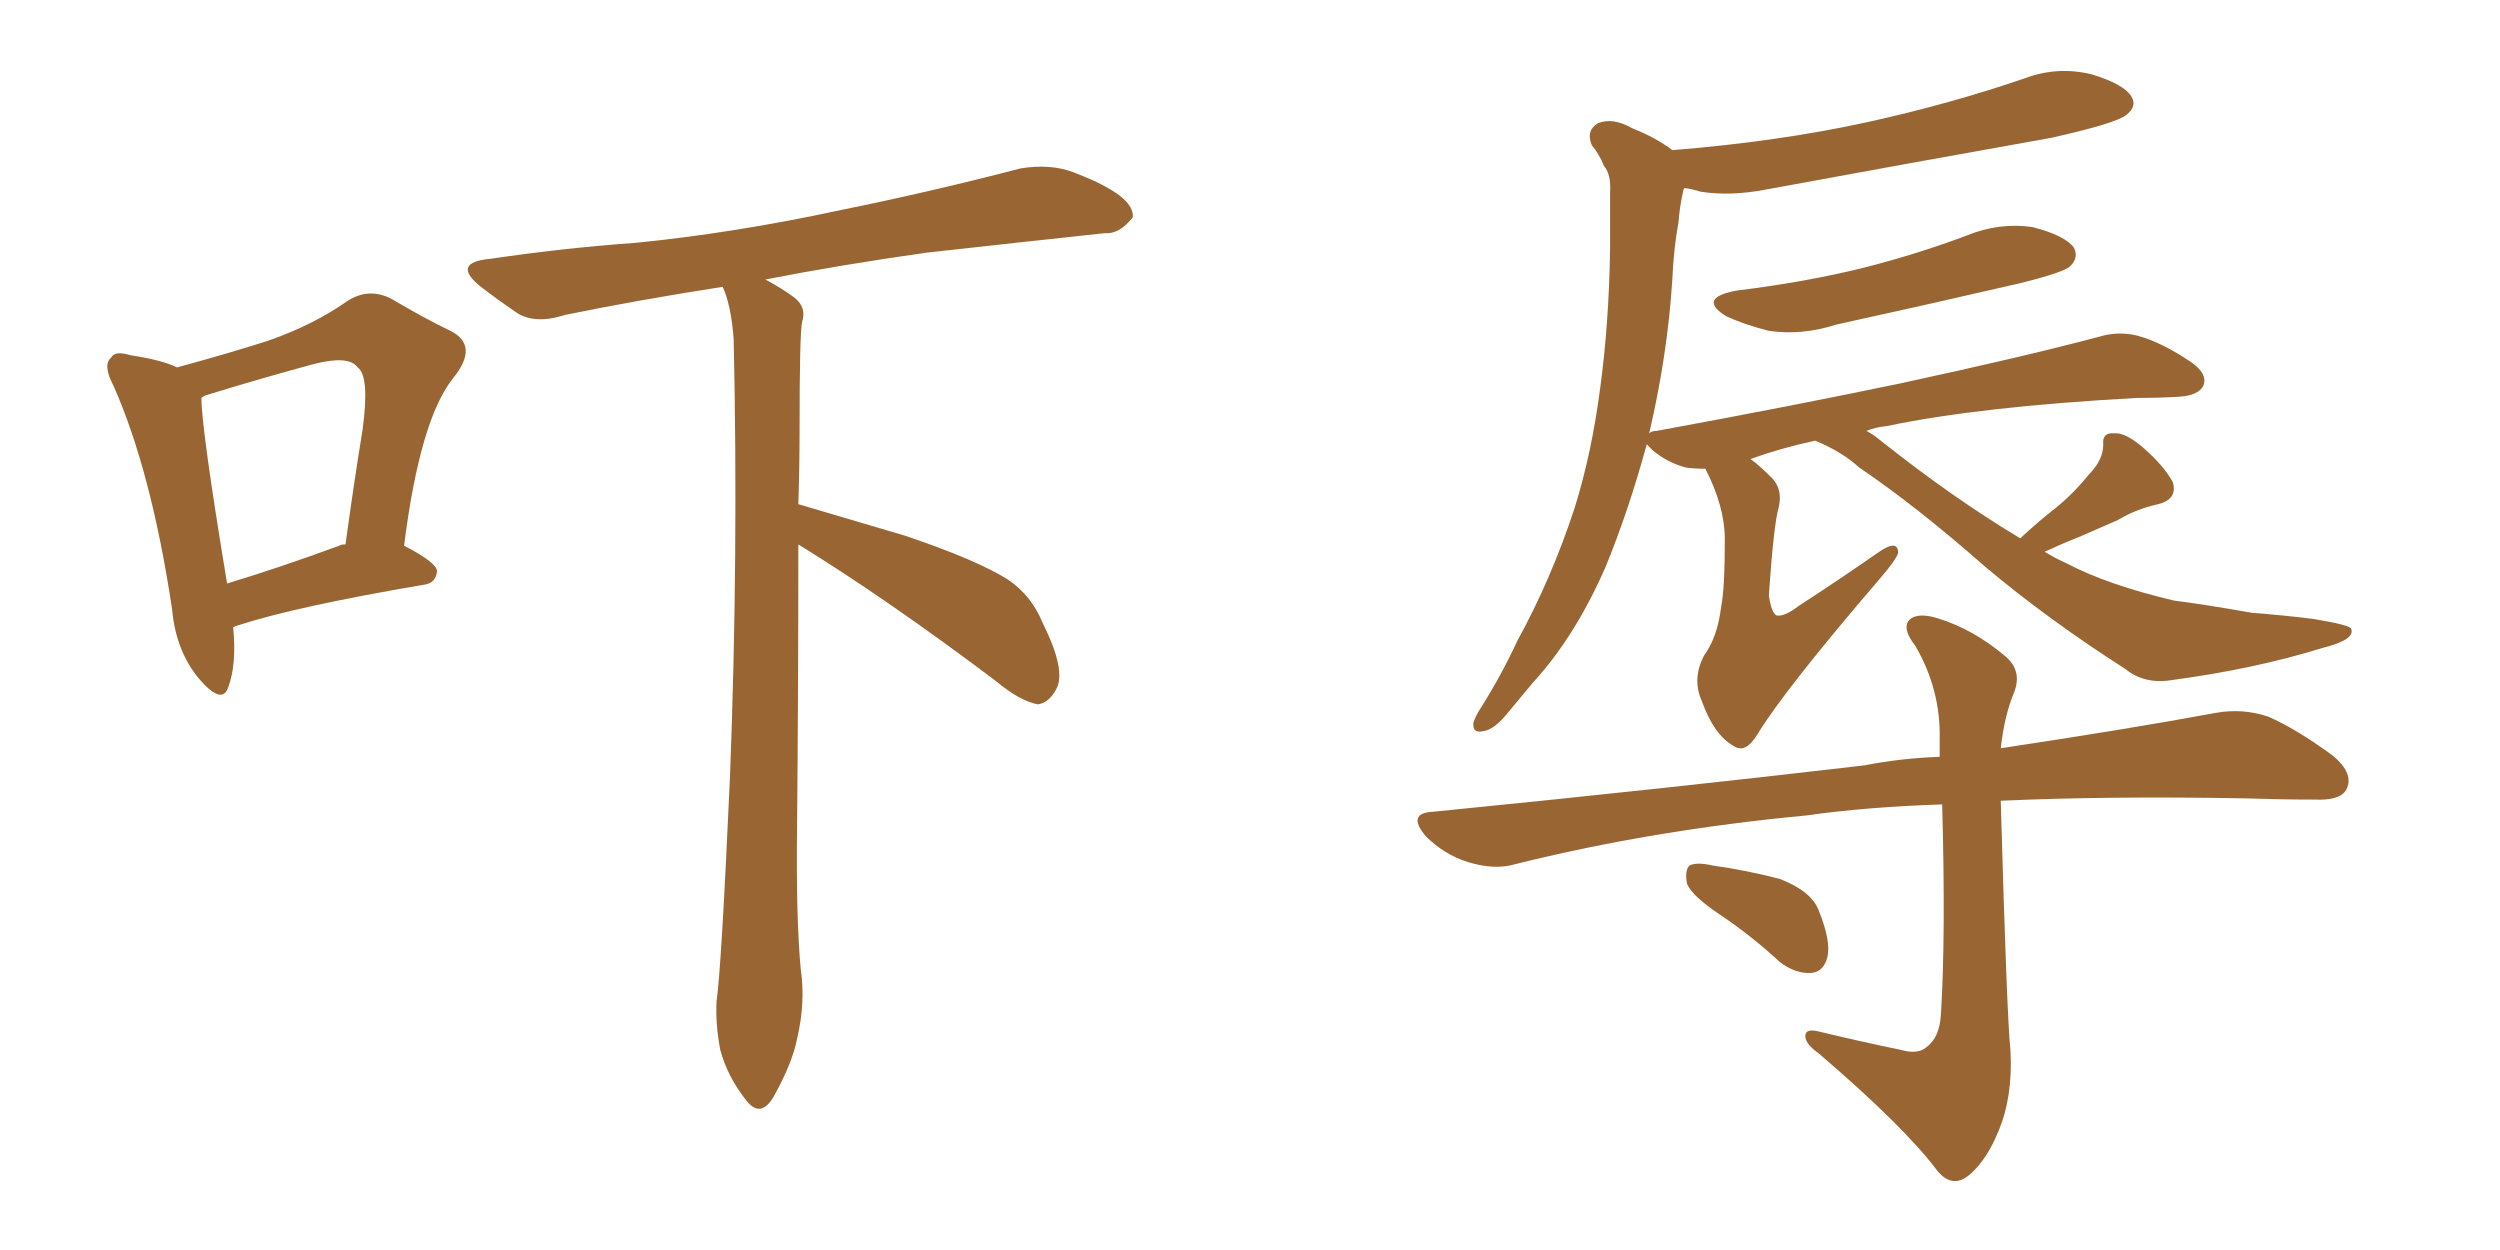 <svg xmlns="http://www.w3.org/2000/svg" xmlns:xlink="http://www.w3.org/1999/xlink" width="300" height="150"><path fill="#996633" padding="10" d="M27.98 75.29L27.98 75.29Q28.42 79.69 27.39 82.47L27.39 82.47Q26.66 84.67 23.88 81.45L23.88 81.45Q21.09 78.08 20.65 73.10L20.65 73.10Q18.16 56.54 13.62 46.29L13.62 46.29Q12.30 43.80 13.33 42.92L13.33 42.92Q13.77 42.04 15.67 42.63L15.67 42.63Q19.48 43.21 21.24 44.09L21.24 44.09Q27.69 42.33 32.23 40.87L32.23 40.87Q37.65 38.96 41.60 36.18L41.60 36.18Q44.24 34.42 47.02 35.89L47.02 35.89Q50.98 38.23 54.05 39.70L54.05 39.70Q57.57 41.46 54.35 45.41L54.35 45.41Q50.39 50.39 48.49 65.48L48.49 65.48Q52.44 67.53 52.44 68.55L52.44 68.55Q52.29 70.02 50.83 70.17L50.83 70.17Q35.45 72.80 28.71 75L28.71 75Q28.13 75.15 27.98 75.29ZM40.72 65.48L40.72 65.48Q40.87 65.33 41.46 65.33L41.46 65.33Q42.48 57.86 43.51 51.56L43.51 51.56Q44.38 45.12 42.92 44.09L42.92 44.09Q41.89 42.63 37.79 43.65L37.79 43.65Q31.79 45.26 24.61 47.46L24.61 47.46Q24.32 47.61 24.17 47.75L24.17 47.75Q24.17 51.42 27.25 70.02L27.25 70.02Q33.54 68.12 40.72 65.48ZM95.80 65.33L95.80 65.33L95.80 65.33Q95.80 82.62 95.65 99.02L95.65 99.02Q95.51 110.16 96.09 116.31L96.09 116.31Q96.68 120.26 95.65 124.66L95.65 124.66Q95.07 127.59 92.87 131.54L92.87 131.54Q91.26 134.33 89.50 131.98L89.50 131.98Q87.30 129.20 86.43 125.98L86.43 125.98Q85.84 122.90 85.99 120.12L85.99 120.12Q86.57 116.16 87.60 93.16L87.60 93.16Q88.62 66.65 88.04 40.72L88.04 40.72Q87.74 36.62 86.72 34.42L86.72 34.42Q76.32 36.04 67.82 37.79L67.82 37.79Q64.16 38.96 61.96 37.50L61.96 37.50Q59.62 35.89 57.71 34.42L57.71 34.42Q54.05 31.49 58.89 31.05L58.89 31.05Q67.82 29.74 76.17 29.15L76.17 29.15Q88.04 27.98 100.93 25.20L100.93 25.20Q111.77 23.00 122.46 20.21L122.46 20.21Q125.98 19.63 128.76 20.65L128.76 20.65Q131.40 21.68 132.42 22.27L132.42 22.27Q136.08 24.17 135.94 26.07L135.94 26.07Q134.33 28.13 132.57 27.98L132.57 27.98Q123.05 29.00 111.18 30.32L111.18 30.32Q100.78 31.79 91.85 33.54L91.85 33.54Q94.04 34.72 95.36 35.74L95.36 35.74Q96.83 36.91 96.24 38.67L96.24 38.67Q95.95 40.28 95.95 51.27L95.95 51.27Q95.95 55.96 95.80 60.50L95.80 60.50Q100.78 61.96 108.69 64.31L108.69 64.31Q117.33 67.24 121.00 69.58L121.00 69.58Q123.78 71.48 125.10 74.71L125.10 74.71Q128.03 80.57 126.71 82.76L126.71 82.76Q125.83 84.38 124.51 84.52L124.51 84.52Q122.31 84.08 119.53 81.74L119.53 81.74Q106.49 71.92 95.80 65.33ZM208.45 34.86L208.45 34.86Q216.80 33.84 223.83 32.08L223.83 32.08Q230.13 30.47 235.99 28.27L235.99 28.27Q239.94 26.66 243.90 27.25L243.90 27.25Q247.85 28.27 248.88 29.74L248.88 29.74Q249.46 30.91 248.44 31.93L248.44 31.93Q247.71 32.67 242.43 33.98L242.43 33.98Q231.01 36.62 220.31 38.96L220.31 38.96Q216.21 40.28 212.26 39.70L212.26 39.70Q209.33 38.96 207.13 37.94L207.13 37.94Q203.61 35.74 208.45 34.86ZM242.43 64.60L242.43 64.60Q244.63 62.55 246.53 61.08L246.53 61.08Q248.73 59.33 250.63 56.98L250.63 56.98Q252.39 55.22 252.39 53.32L252.39 53.32Q252.25 51.86 253.71 52.00L253.71 52.00Q255.03 51.86 257.23 53.76L257.23 53.76Q259.72 55.96 260.74 57.86L260.74 57.86Q261.33 59.91 258.98 60.50L258.98 60.50Q256.35 61.08 254.15 62.40L254.15 62.40Q251.81 63.43 249.46 64.45L249.46 64.45Q247.56 65.19 245.36 66.21L245.36 66.21Q246.53 66.94 247.85 67.53L247.85 67.53Q252.83 70.17 260.89 72.07L260.89 72.07Q264.40 72.51 270.26 73.54L270.26 73.54Q274.07 73.83 277.59 74.27L277.59 74.27Q281.98 75 282.13 75.44L282.13 75.44Q282.71 76.76 278.61 77.78L278.61 77.78Q270.56 80.27 260.74 81.59L260.74 81.59Q257.37 82.18 255.03 80.27L255.03 80.27Q245.65 74.27 238.18 67.97L238.18 67.97Q229.83 60.64 223.10 56.10L223.10 56.10Q221.04 54.20 217.82 52.88L217.82 52.88Q213.72 53.76 210.06 55.08L210.06 55.08Q211.08 55.81 212.40 57.13L212.40 57.13Q214.01 58.59 213.43 60.94L213.43 60.94Q212.84 62.99 212.26 71.48L212.26 71.48Q212.55 73.39 213.13 73.83L213.13 73.83Q214.01 74.12 215.92 72.66L215.92 72.66Q220.90 69.43 225.29 66.36L225.29 66.36Q227.78 64.60 227.78 66.36L227.78 66.36Q227.49 67.24 225.59 69.43L225.59 69.43Q214.16 82.76 210.94 88.04L210.94 88.04Q209.47 90.53 208.01 89.50L208.01 89.50Q205.66 88.18 204.20 84.08L204.20 84.08Q203.03 81.45 204.49 78.66L204.49 78.66Q206.10 76.46 206.54 72.80L206.54 72.80Q206.98 70.61 206.98 64.75L206.98 64.75Q206.98 60.79 204.64 56.25L204.64 56.25Q203.32 56.25 202.29 56.10L202.29 56.10Q200.10 55.52 198.34 54.05L198.34 54.05Q197.75 53.47 197.61 53.32L197.61 53.32Q195.41 61.38 192.63 68.12L192.63 68.12Q188.96 76.46 183.98 81.88L183.98 81.88Q182.52 83.64 181.05 85.40L181.05 85.40Q179.30 87.60 177.98 87.74L177.98 87.74Q176.66 88.04 176.81 86.72L176.81 86.72Q177.10 85.84 177.69 84.96L177.69 84.96Q180.18 81.01 182.08 76.90L182.08 76.90Q186.18 69.43 188.96 60.94L188.96 60.94Q191.02 54.35 192.04 46.44L192.04 46.44Q193.07 38.82 193.21 29.88L193.21 29.88Q193.21 26.22 193.21 23.14L193.21 23.14Q193.36 20.95 192.48 19.92L192.48 19.92Q191.89 18.46 191.02 17.43L191.02 17.43Q190.28 15.67 191.75 14.79L191.75 14.79Q193.51 14.06 195.85 15.38L195.85 15.38Q198.78 16.55 200.68 18.02L200.68 18.02Q213.43 16.99 224.12 14.65L224.12 14.65Q234.08 12.45 243.02 9.38L243.02 9.38Q246.97 7.91 251.07 8.94L251.07 8.94Q254.88 10.11 255.76 11.57L255.76 11.57Q256.49 12.74 255.18 13.77L255.18 13.77Q254.00 14.79 246.09 16.55L246.09 16.55Q228.81 19.63 212.11 22.71L212.11 22.71Q207.71 23.58 204.05 23.00L204.05 23.00Q203.17 22.71 202.15 22.56L202.15 22.56Q202.00 22.71 202.00 22.85L202.00 22.85Q201.56 24.76 201.42 26.66L201.42 26.66Q200.83 29.88 200.68 33.54L200.68 33.54Q200.10 42.63 197.90 52.00L197.90 52.00Q198.19 51.71 198.78 51.71L198.78 51.71Q214.75 48.78 228.08 46.00L228.08 46.00Q243.02 42.77 251.81 40.43L251.81 40.43Q254.15 39.70 256.49 40.28L256.49 40.28Q259.28 41.02 262.79 43.36L262.79 43.36Q264.99 44.82 264.40 46.29L264.40 46.29Q263.82 47.46 261.47 47.61L261.47 47.61Q259.13 47.75 256.49 47.75L256.49 47.75Q237.60 48.78 226.46 51.12L226.46 51.12Q225 51.27 223.97 51.71L223.97 51.71Q224.85 52.15 225.88 53.03L225.88 53.03Q234.38 59.77 242.43 64.60ZM228.08 125.98L228.08 125.98Q230.13 126.56 231.15 125.68L231.15 125.68Q232.76 124.51 232.91 121.73L232.91 121.73Q233.50 112.35 233.06 96.53L233.06 96.53Q223.97 96.83 216.80 97.85L216.80 97.85Q198.19 99.61 181.79 103.71L181.79 103.71Q179.30 104.44 176.07 103.42L176.07 103.42Q173.29 102.54 171.09 100.34L171.09 100.34Q168.75 97.56 171.97 97.41L171.97 97.41Q199.95 94.63 223.68 91.85L223.68 91.85Q228.22 90.97 232.76 90.82L232.76 90.82Q232.76 89.79 232.76 88.77L232.76 88.77Q232.91 82.76 229.83 77.49L229.83 77.49Q228.22 75.44 229.10 74.41L229.10 74.41Q230.13 73.39 232.76 74.27L232.76 74.27Q236.87 75.59 240.53 78.66L240.53 78.66Q242.72 80.42 241.70 83.06L241.70 83.06Q240.53 85.84 240.09 89.79L240.09 89.79Q255.62 87.45 265.87 85.55L265.87 85.55Q269.09 84.96 272.17 85.99L272.17 85.99Q275.54 87.45 279.93 90.67L279.93 90.67Q282.57 92.87 281.54 94.78L281.54 94.78Q280.81 96.09 277.73 95.95L277.73 95.95Q273.78 95.95 269.24 95.80L269.24 95.80Q252.98 95.51 240.09 96.09L240.09 96.09Q240.82 122.02 241.26 126.12L241.26 126.12Q241.55 131.69 239.79 135.79L239.79 135.79Q238.48 139.01 236.57 140.77L236.57 140.77Q234.38 142.82 232.47 140.48L232.47 140.48Q228.52 135.21 218.26 126.42L218.26 126.42Q216.80 125.39 216.65 124.51L216.65 124.51Q216.50 123.34 218.26 123.78L218.26 123.78Q223.10 124.95 228.08 125.98ZM206.54 109.86L206.54 109.86L206.54 109.86Q203.03 107.52 202.44 106.05L202.44 106.05Q202.15 104.44 202.73 103.86L202.73 103.86Q203.61 103.42 205.52 103.86L205.52 103.86Q209.62 104.44 213.57 105.47L213.57 105.47Q217.38 106.93 218.26 109.28L218.26 109.28Q219.73 112.94 219.29 114.84L219.29 114.84Q218.85 116.60 217.38 116.75L217.38 116.75Q215.48 116.89 213.57 115.43L213.57 115.43Q210.06 112.21 206.54 109.86Z"/></svg>
